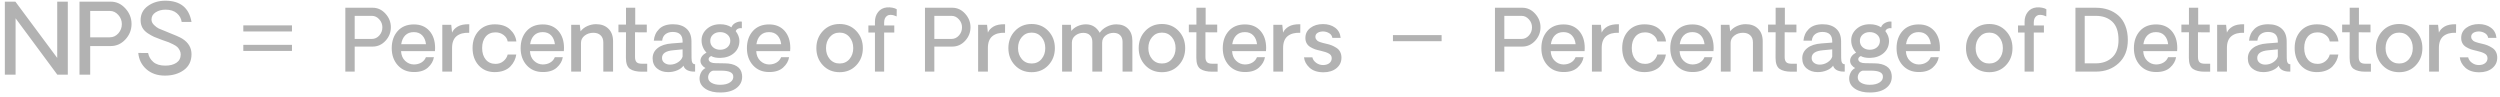 <svg width="411" height="16" viewBox="0 0 411 16" fill="none" xmlns="http://www.w3.org/2000/svg">
<path d="M11.148 0.273V12.273H9.422L2.562 3.008V12.273H0.797V0.273H2.531L9.406 9.523V0.273H11.148ZM18.203 0.273C19.141 0.273 19.945 0.646 20.617 1.391C21.289 2.13 21.625 2.979 21.625 3.938C21.625 4.906 21.289 5.755 20.617 6.484C19.945 7.208 19.141 7.57 18.203 7.57H14.828V12.273H13.07V0.273H18.203ZM18.062 6.133C18.604 6.133 19.068 5.917 19.453 5.484C19.838 5.052 20.031 4.542 20.031 3.953C20.031 3.385 19.836 2.885 19.445 2.453C19.055 2.016 18.594 1.797 18.062 1.797H14.828V6.133H18.062ZM30.227 11.516C29.388 12.125 28.349 12.43 27.109 12.43C25.875 12.43 24.859 12.078 24.062 11.375C23.271 10.672 22.828 9.781 22.734 8.703L24.352 8.719C24.456 9.297 24.74 9.786 25.203 10.188C25.667 10.588 26.32 10.789 27.164 10.789C27.919 10.789 28.529 10.635 28.992 10.328C29.461 10.016 29.701 9.56 29.711 8.961C29.711 8.706 29.651 8.469 29.531 8.25C29.417 8.031 29.289 7.857 29.148 7.727C29.008 7.591 28.776 7.443 28.453 7.281C28.135 7.12 27.893 7.008 27.727 6.945C27.565 6.883 27.276 6.781 26.859 6.641C26.766 6.609 26.69 6.583 26.633 6.562C26.081 6.359 25.646 6.19 25.328 6.055C25.016 5.914 24.662 5.714 24.266 5.453C23.875 5.188 23.586 4.88 23.398 4.531C23.211 4.177 23.117 3.771 23.117 3.312C23.117 2.333 23.516 1.557 24.312 0.984C25.115 0.406 26.07 0.117 27.18 0.117C29.643 0.117 31.078 1.279 31.484 3.602H29.867C29.794 3.049 29.531 2.576 29.078 2.18C28.625 1.784 28.003 1.586 27.211 1.586C26.591 1.586 26.052 1.732 25.594 2.023C25.135 2.31 24.906 2.708 24.906 3.219C24.906 3.536 25.044 3.833 25.32 4.109C25.602 4.38 25.862 4.573 26.102 4.688C26.341 4.797 26.76 4.969 27.359 5.203C27.453 5.245 27.526 5.276 27.578 5.297C28.76 5.755 29.555 6.107 29.961 6.352C30.977 6.992 31.484 7.846 31.484 8.914C31.484 10.034 31.065 10.901 30.227 11.516Z" fill="#B2B2B2"/>
<path d="M40 7.872H48M48 4.672L40 4.672" stroke="#B2B2B2"/>
<path d="M61.264 1.273C62.084 1.273 62.788 1.599 63.376 2.251C63.964 2.898 64.258 3.641 64.258 4.479C64.258 5.327 63.964 6.07 63.376 6.708C62.788 7.341 62.084 7.658 61.264 7.658H58.31V11.773H56.773V1.273H61.264ZM61.141 6.4C61.615 6.4 62.02 6.211 62.357 5.833C62.695 5.455 62.863 5.008 62.863 4.493C62.863 3.996 62.692 3.559 62.351 3.181C62.009 2.798 61.605 2.606 61.141 2.606H58.31V6.4H61.141ZM71.531 7.897C71.531 8.121 71.522 8.292 71.504 8.41H65.933C65.969 9.08 66.192 9.611 66.603 10.003C67.013 10.39 67.489 10.588 68.031 10.598C68.505 10.598 68.918 10.493 69.269 10.283C69.62 10.074 69.87 9.782 70.02 9.408H71.333C71.228 10.051 70.898 10.62 70.342 11.117C69.79 11.609 69.025 11.851 68.045 11.842C66.951 11.842 66.069 11.473 65.399 10.734C64.734 9.992 64.401 9.055 64.401 7.925C64.401 6.776 64.725 5.838 65.372 5.108C66.024 4.379 66.915 4.015 68.045 4.015C69.12 4.015 69.97 4.368 70.595 5.074C71.219 5.781 71.531 6.722 71.531 7.897ZM68.031 5.279C67.443 5.279 66.974 5.457 66.623 5.812C66.272 6.163 66.051 6.649 65.96 7.269H70.034C69.961 6.653 69.754 6.168 69.412 5.812C69.07 5.457 68.61 5.279 68.031 5.279ZM77.15 3.987L77.137 5.389C76.257 5.352 75.567 5.537 75.065 5.942C74.569 6.348 74.32 6.995 74.32 7.884V11.773H72.714V4.076H74.184L74.32 5.361C74.489 4.96 74.799 4.628 75.25 4.363C75.706 4.094 76.339 3.969 77.15 3.987ZM81.334 11.855C80.249 11.855 79.37 11.486 78.695 10.748C78.025 10.005 77.69 9.055 77.69 7.897C77.69 6.749 78.023 5.812 78.689 5.088C79.358 4.363 80.24 4.001 81.334 4.001C82.419 4.001 83.259 4.281 83.856 4.842C84.458 5.402 84.802 6.061 84.889 6.817H83.46C83.396 6.398 83.175 6.045 82.797 5.758C82.419 5.466 81.972 5.32 81.457 5.32C80.773 5.32 80.236 5.555 79.844 6.024C79.456 6.489 79.263 7.114 79.263 7.897C79.263 8.681 79.461 9.312 79.857 9.791C80.254 10.265 80.792 10.502 81.471 10.502C81.967 10.502 82.396 10.354 82.756 10.058C83.12 9.757 83.355 9.395 83.46 8.971H84.875C84.82 9.326 84.716 9.666 84.561 9.989C84.406 10.313 84.191 10.62 83.918 10.912C83.649 11.199 83.291 11.429 82.845 11.602C82.398 11.771 81.894 11.855 81.334 11.855ZM92.723 7.897C92.723 8.121 92.713 8.292 92.695 8.41H87.124C87.16 9.08 87.384 9.611 87.794 10.003C88.204 10.39 88.68 10.588 89.223 10.598C89.697 10.598 90.109 10.493 90.46 10.283C90.811 10.074 91.061 9.782 91.212 9.408H92.524C92.42 10.051 92.089 10.62 91.533 11.117C90.982 11.609 90.216 11.851 89.236 11.842C88.143 11.842 87.261 11.473 86.591 10.734C85.925 9.992 85.593 9.055 85.593 7.925C85.593 6.776 85.916 5.838 86.564 5.108C87.215 4.379 88.106 4.015 89.236 4.015C90.312 4.015 91.162 4.368 91.786 5.074C92.41 5.781 92.723 6.722 92.723 7.897ZM89.223 5.279C88.635 5.279 88.165 5.457 87.814 5.812C87.463 6.163 87.243 6.649 87.151 7.269H91.226C91.153 6.653 90.945 6.168 90.603 5.812C90.262 5.457 89.801 5.279 89.223 5.279ZM97.993 3.974C98.85 3.974 99.529 4.224 100.03 4.726C100.536 5.222 100.789 5.91 100.789 6.79V11.773H99.183V6.975C99.183 6.478 99.037 6.09 98.745 5.812C98.458 5.53 98.057 5.389 97.542 5.389C96.991 5.389 96.514 5.546 96.113 5.86C95.712 6.17 95.512 6.569 95.512 7.057V11.773H93.905V4.076H95.32L95.443 5.149C95.721 4.785 96.091 4.498 96.551 4.288C97.016 4.078 97.496 3.974 97.993 3.974ZM105.506 11.787C104.667 11.787 104.022 11.634 103.571 11.329C103.125 11.019 102.901 10.411 102.901 9.504L102.915 5.307H101.671V4.049H102.915V1.273H104.433V4.049H106.333V5.32L104.398 5.307V9.367C104.398 9.75 104.48 10.03 104.645 10.208C104.809 10.386 105.096 10.475 105.506 10.475H106.401V11.787H105.506ZM109.84 11.855C109.092 11.855 108.479 11.65 108.001 11.24C107.527 10.83 107.29 10.281 107.29 9.593C107.29 8.9 107.566 8.337 108.117 7.904C108.669 7.467 109.448 7.212 110.455 7.139L112.219 7.002V6.79C112.219 5.765 111.679 5.252 110.599 5.252C110.116 5.252 109.717 5.375 109.402 5.621C109.088 5.867 108.908 6.22 108.862 6.681H107.488C107.552 5.915 107.846 5.275 108.37 4.76C108.894 4.245 109.651 3.987 110.64 3.987C111.592 3.987 112.335 4.231 112.868 4.719C113.406 5.202 113.675 5.901 113.675 6.817C113.675 7.246 113.677 7.793 113.682 8.458C113.686 9.119 113.688 9.481 113.688 9.545C113.688 10.238 113.884 10.575 114.276 10.557V11.773C114.071 11.773 113.914 11.769 113.805 11.76C113.012 11.678 112.531 11.356 112.362 10.796C112.148 11.106 111.806 11.361 111.337 11.562C110.872 11.758 110.373 11.855 109.84 11.855ZM110.147 10.625C110.631 10.625 111.07 10.495 111.467 10.235C111.868 9.971 112.118 9.659 112.219 9.299V8.116L110.694 8.26C109.455 8.365 108.835 8.788 108.835 9.531C108.835 9.868 108.965 10.135 109.225 10.331C109.484 10.527 109.792 10.625 110.147 10.625ZM118.487 15.205C117.489 15.223 116.676 15.037 116.047 14.645C115.418 14.253 115.074 13.74 115.015 13.106C114.978 12.742 115.042 12.377 115.206 12.013C115.37 11.648 115.63 11.372 115.985 11.185C115.771 11.081 115.58 10.921 115.411 10.707C115.243 10.493 115.158 10.256 115.158 9.996C115.158 9.463 115.489 9.009 116.149 8.636C115.908 8.412 115.712 8.121 115.562 7.761C115.411 7.401 115.336 7.029 115.336 6.646C115.336 5.908 115.623 5.282 116.197 4.767C116.771 4.247 117.503 3.987 118.392 3.987C119.13 3.987 119.75 4.156 120.251 4.493C120.356 4.174 120.586 3.926 120.941 3.748C121.301 3.566 121.641 3.502 121.96 3.557V4.637C121.746 4.6 121.543 4.623 121.352 4.705C121.16 4.787 121.028 4.926 120.955 5.122C121.356 5.655 121.557 6.188 121.557 6.722C121.557 7.542 121.263 8.21 120.675 8.725C120.087 9.235 119.34 9.499 118.433 9.518C117.763 9.527 117.259 9.424 116.922 9.21C116.762 9.274 116.644 9.367 116.566 9.49C116.493 9.613 116.475 9.734 116.512 9.853C116.626 10.208 117.013 10.386 117.674 10.386L119.205 10.413C119.998 10.422 120.641 10.582 121.133 10.892C121.63 11.201 121.914 11.664 121.987 12.279C122.092 13.145 121.826 13.847 121.188 14.385C120.554 14.922 119.654 15.196 118.487 15.205ZM120.06 6.708C120.06 6.289 119.9 5.947 119.581 5.683C119.262 5.414 118.863 5.279 118.385 5.279C117.911 5.279 117.521 5.416 117.216 5.689C116.915 5.958 116.765 6.302 116.765 6.722C116.765 7.15 116.917 7.501 117.223 7.774C117.533 8.043 117.922 8.178 118.392 8.178C118.875 8.178 119.273 8.041 119.588 7.768C119.902 7.49 120.06 7.136 120.06 6.708ZM120.545 12.484C120.481 11.906 119.829 11.616 118.59 11.616H117.216C116.965 11.68 116.769 11.817 116.628 12.026C116.487 12.241 116.416 12.473 116.416 12.724C116.416 13.106 116.603 13.405 116.977 13.619C117.35 13.833 117.817 13.94 118.378 13.94C119.098 13.94 119.652 13.804 120.039 13.53C120.431 13.261 120.6 12.913 120.545 12.484ZM129.924 7.897C129.924 8.121 129.915 8.292 129.896 8.41H124.325C124.362 9.08 124.585 9.611 124.995 10.003C125.405 10.39 125.882 10.588 126.424 10.598C126.898 10.598 127.31 10.493 127.661 10.283C128.012 10.074 128.263 9.782 128.413 9.408H129.726C129.621 10.051 129.29 10.62 128.734 11.117C128.183 11.609 127.417 11.851 126.438 11.842C125.344 11.842 124.462 11.473 123.792 10.734C123.127 9.992 122.794 9.055 122.794 7.925C122.794 6.776 123.118 5.838 123.765 5.108C124.416 4.379 125.307 4.015 126.438 4.015C127.513 4.015 128.363 4.368 128.987 5.074C129.612 5.781 129.924 6.722 129.924 7.897ZM126.424 5.279C125.836 5.279 125.367 5.457 125.016 5.812C124.665 6.163 124.444 6.649 124.353 7.269H128.427C128.354 6.653 128.146 6.168 127.805 5.812C127.463 5.457 127.003 5.279 126.424 5.279ZM140.772 10.734C140.057 11.491 139.143 11.869 138.031 11.869C136.924 11.869 136.01 11.491 135.29 10.734C134.57 9.973 134.21 9.032 134.21 7.911C134.21 6.79 134.57 5.849 135.29 5.088C136.01 4.327 136.924 3.946 138.031 3.946C139.143 3.946 140.057 4.327 140.772 5.088C141.493 5.849 141.853 6.79 141.853 7.911C141.853 9.032 141.493 9.973 140.772 10.734ZM136.418 9.716C136.833 10.199 137.37 10.44 138.031 10.44C138.697 10.44 139.237 10.199 139.651 9.716C140.066 9.228 140.273 8.627 140.273 7.911C140.273 7.182 140.066 6.576 139.651 6.093C139.237 5.605 138.697 5.361 138.031 5.361C137.37 5.361 136.833 5.605 136.418 6.093C136.003 6.576 135.796 7.182 135.796 7.911C135.796 8.631 136.003 9.233 136.418 9.716ZM143.842 11.773V5.348H142.762V4.186H143.842V3.584C143.842 2.951 144.015 2.415 144.361 1.978C144.708 1.535 145.184 1.283 145.79 1.219C146.1 1.191 146.41 1.207 146.72 1.267C147.034 1.326 147.269 1.412 147.424 1.526L147.41 2.702C147.287 2.638 147.141 2.581 146.973 2.531C146.809 2.477 146.617 2.447 146.398 2.442C146.18 2.438 145.995 2.488 145.845 2.593C145.517 2.816 145.353 3.192 145.353 3.721V4.186H147.021V5.348H145.353V11.773H143.842ZM156.557 1.273C157.377 1.273 158.081 1.599 158.669 2.251C159.257 2.898 159.551 3.641 159.551 4.479C159.551 5.327 159.257 6.07 158.669 6.708C158.081 7.341 157.377 7.658 156.557 7.658H153.604V11.773H152.065V1.273H156.557ZM156.434 6.4C156.908 6.4 157.313 6.211 157.65 5.833C157.988 5.455 158.156 5.008 158.156 4.493C158.156 3.996 157.985 3.559 157.644 3.181C157.302 2.798 156.898 2.606 156.434 2.606H153.604V6.4H156.434ZM165.238 3.987L165.225 5.389C164.345 5.352 163.655 5.537 163.153 5.942C162.657 6.348 162.408 6.995 162.408 7.884V11.773H160.802V4.076H162.271L162.408 5.361C162.577 4.96 162.887 4.628 163.338 4.363C163.794 4.094 164.427 3.969 165.238 3.987ZM172.341 10.734C171.625 11.491 170.712 11.869 169.6 11.869C168.492 11.869 167.578 11.491 166.858 10.734C166.138 9.973 165.778 9.032 165.778 7.911C165.778 6.79 166.138 5.849 166.858 5.088C167.578 4.327 168.492 3.946 169.6 3.946C170.712 3.946 171.625 4.327 172.341 5.088C173.061 5.849 173.421 6.79 173.421 7.911C173.421 9.032 173.061 9.973 172.341 10.734ZM167.986 9.716C168.401 10.199 168.939 10.44 169.6 10.44C170.265 10.44 170.805 10.199 171.22 9.716C171.634 9.228 171.842 8.627 171.842 7.911C171.842 7.182 171.634 6.576 171.22 6.093C170.805 5.605 170.265 5.361 169.6 5.361C168.939 5.361 168.401 5.605 167.986 6.093C167.572 6.576 167.364 7.182 167.364 7.911C167.364 8.631 167.572 9.233 167.986 9.716ZM183.518 4.001C184.338 4.001 184.983 4.243 185.452 4.726C185.926 5.204 186.163 5.869 186.163 6.722V11.773H184.55V6.899C184.55 6.425 184.42 6.059 184.16 5.799C183.905 5.535 183.54 5.402 183.066 5.402C182.561 5.402 182.121 5.553 181.747 5.854C181.378 6.15 181.193 6.537 181.193 7.016V11.773H179.58V6.899C179.58 6.425 179.45 6.059 179.19 5.799C178.935 5.535 178.571 5.402 178.097 5.402C177.591 5.402 177.151 5.553 176.777 5.854C176.404 6.15 176.217 6.537 176.217 7.016V11.773H174.61V4.076H176.053L176.121 5.095C176.381 4.757 176.727 4.491 177.16 4.295C177.598 4.099 178.053 4.001 178.527 4.001C179.516 4.001 180.273 4.464 180.797 5.389C181.066 4.979 181.451 4.646 181.952 4.391C182.453 4.131 182.975 4.001 183.518 4.001ZM193.765 10.734C193.049 11.491 192.135 11.869 191.023 11.869C189.916 11.869 189.002 11.491 188.282 10.734C187.562 9.973 187.202 9.032 187.202 7.911C187.202 6.79 187.562 5.849 188.282 5.088C189.002 4.327 189.916 3.946 191.023 3.946C192.135 3.946 193.049 4.327 193.765 5.088C194.485 5.849 194.845 6.79 194.845 7.911C194.845 9.032 194.485 9.973 193.765 10.734ZM189.41 9.716C189.825 10.199 190.363 10.44 191.023 10.44C191.689 10.44 192.229 10.199 192.644 9.716C193.058 9.228 193.266 8.627 193.266 7.911C193.266 7.182 193.058 6.576 192.644 6.093C192.229 5.605 191.689 5.361 191.023 5.361C190.363 5.361 189.825 5.605 189.41 6.093C188.995 6.576 188.788 7.182 188.788 7.911C188.788 8.631 188.995 9.233 189.41 9.716ZM199.281 11.787C198.443 11.787 197.798 11.634 197.347 11.329C196.9 11.019 196.677 10.411 196.677 9.504L196.69 5.307H195.446V4.049H196.69V1.273H198.208V4.049H200.108V5.32L198.174 5.307V9.367C198.174 9.75 198.256 10.03 198.42 10.208C198.584 10.386 198.871 10.475 199.281 10.475H200.177V11.787H199.281ZM208.154 7.897C208.154 8.121 208.145 8.292 208.127 8.41H202.556C202.592 9.08 202.815 9.611 203.226 10.003C203.636 10.39 204.112 10.588 204.654 10.598C205.128 10.598 205.541 10.493 205.892 10.283C206.243 10.074 206.493 9.782 206.644 9.408H207.956C207.851 10.051 207.521 10.62 206.965 11.117C206.413 11.609 205.648 11.851 204.668 11.842C203.574 11.842 202.692 11.473 202.022 10.734C201.357 9.992 201.024 9.055 201.024 7.925C201.024 6.776 201.348 5.838 201.995 5.108C202.647 4.379 203.538 4.015 204.668 4.015C205.743 4.015 206.593 4.368 207.218 5.074C207.842 5.781 208.154 6.722 208.154 7.897ZM204.654 5.279C204.066 5.279 203.597 5.457 203.246 5.812C202.895 6.163 202.674 6.649 202.583 7.269H206.657C206.584 6.653 206.377 6.168 206.035 5.812C205.693 5.457 205.233 5.279 204.654 5.279ZM213.773 3.987L213.76 5.389C212.88 5.352 212.19 5.537 211.688 5.942C211.192 6.348 210.943 6.995 210.943 7.884V11.773H209.337V4.076H210.807L210.943 5.361C211.112 4.96 211.422 4.628 211.873 4.363C212.329 4.094 212.962 3.969 213.773 3.987ZM217.574 11.883C216.604 11.883 215.842 11.632 215.291 11.131C214.744 10.625 214.441 10.055 214.382 9.422H215.756C215.829 9.777 216.038 10.08 216.385 10.331C216.731 10.582 217.118 10.703 217.547 10.693C217.975 10.684 218.312 10.577 218.559 10.372C218.809 10.167 218.935 9.9 218.935 9.572C218.935 9.235 218.78 8.98 218.47 8.807C218.164 8.629 217.709 8.474 217.103 8.342C216.756 8.269 216.453 8.189 216.193 8.103C215.938 8.011 215.681 7.888 215.421 7.733C215.161 7.578 214.961 7.376 214.819 7.125C214.678 6.874 214.607 6.58 214.607 6.243C214.607 5.55 214.883 4.997 215.435 4.582C215.986 4.167 216.676 3.96 217.506 3.96C218.29 3.96 218.951 4.156 219.488 4.548C220.026 4.94 220.331 5.5 220.404 6.229H219.044C218.98 5.883 218.805 5.626 218.518 5.457C218.235 5.288 217.937 5.195 217.622 5.177C217.23 5.159 216.902 5.227 216.638 5.382C216.378 5.537 216.248 5.762 216.248 6.059C216.248 6.2 216.285 6.327 216.357 6.441C216.435 6.551 216.512 6.64 216.59 6.708C216.667 6.772 216.806 6.84 217.007 6.913C217.207 6.981 217.362 7.029 217.472 7.057C217.581 7.084 217.77 7.13 218.039 7.193C218.376 7.266 218.67 7.353 218.921 7.453C219.172 7.553 219.429 7.688 219.693 7.856C219.962 8.021 220.17 8.242 220.315 8.52C220.461 8.793 220.534 9.112 220.534 9.477C220.534 10.188 220.261 10.766 219.714 11.213C219.167 11.659 218.454 11.883 217.574 11.883Z" fill="#B2B2B2"/>
<path d="M229 6.273H237" stroke="#B2B2B2"/>
<path d="M250.264 1.273C251.084 1.273 251.788 1.599 252.376 2.251C252.964 2.898 253.258 3.641 253.258 4.479C253.258 5.327 252.964 6.07 252.376 6.708C251.788 7.341 251.084 7.658 250.264 7.658H247.311V11.773H245.772V1.273H250.264ZM250.141 6.4C250.615 6.4 251.02 6.211 251.357 5.833C251.695 5.455 251.863 5.008 251.863 4.493C251.863 3.996 251.692 3.559 251.351 3.181C251.009 2.798 250.605 2.606 250.141 2.606H247.311V6.4H250.141ZM260.531 7.897C260.531 8.121 260.522 8.292 260.504 8.41H254.933C254.969 9.08 255.192 9.611 255.603 10.003C256.013 10.39 256.489 10.588 257.031 10.598C257.505 10.598 257.918 10.493 258.269 10.283C258.619 10.074 258.87 9.782 259.021 9.408H260.333C260.228 10.051 259.898 10.62 259.342 11.117C258.79 11.609 258.025 11.851 257.045 11.842C255.951 11.842 255.069 11.473 254.399 10.734C253.734 9.992 253.401 9.055 253.401 7.925C253.401 6.776 253.725 5.838 254.372 5.108C255.024 4.379 255.915 4.015 257.045 4.015C258.12 4.015 258.97 4.368 259.595 5.074C260.219 5.781 260.531 6.722 260.531 7.897ZM257.031 5.279C256.443 5.279 255.974 5.457 255.623 5.812C255.272 6.163 255.051 6.649 254.96 7.269H259.034C258.961 6.653 258.754 6.168 258.412 5.812C258.07 5.457 257.61 5.279 257.031 5.279ZM266.15 3.987L266.137 5.389C265.257 5.352 264.567 5.537 264.065 5.942C263.569 6.348 263.32 6.995 263.32 7.884V11.773H261.714V4.076H263.184L263.32 5.361C263.489 4.96 263.799 4.628 264.25 4.363C264.706 4.094 265.339 3.969 266.15 3.987ZM270.334 11.855C269.249 11.855 268.37 11.486 267.695 10.748C267.025 10.005 266.69 9.055 266.69 7.897C266.69 6.749 267.023 5.812 267.688 5.088C268.358 4.363 269.24 4.001 270.334 4.001C271.419 4.001 272.259 4.281 272.856 4.842C273.458 5.402 273.802 6.061 273.889 6.817H272.46C272.396 6.398 272.175 6.045 271.797 5.758C271.419 5.466 270.972 5.32 270.457 5.32C269.773 5.32 269.236 5.555 268.844 6.024C268.456 6.489 268.263 7.114 268.263 7.897C268.263 8.681 268.461 9.312 268.857 9.791C269.254 10.265 269.792 10.502 270.471 10.502C270.967 10.502 271.396 10.354 271.756 10.058C272.12 9.757 272.355 9.395 272.46 8.971H273.875C273.82 9.326 273.715 9.666 273.561 9.989C273.406 10.313 273.191 10.62 272.918 10.912C272.649 11.199 272.291 11.429 271.845 11.602C271.398 11.771 270.895 11.855 270.334 11.855ZM281.723 7.897C281.723 8.121 281.714 8.292 281.695 8.41H276.124C276.16 9.08 276.384 9.611 276.794 10.003C277.204 10.39 277.68 10.588 278.223 10.598C278.697 10.598 279.109 10.493 279.46 10.283C279.811 10.074 280.062 9.782 280.212 9.408H281.524C281.42 10.051 281.089 10.62 280.533 11.117C279.982 11.609 279.216 11.851 278.236 11.842C277.143 11.842 276.261 11.473 275.591 10.734C274.925 9.992 274.593 9.055 274.593 7.925C274.593 6.776 274.916 5.838 275.563 5.108C276.215 4.379 277.106 4.015 278.236 4.015C279.312 4.015 280.162 4.368 280.786 5.074C281.41 5.781 281.723 6.722 281.723 7.897ZM278.223 5.279C277.635 5.279 277.165 5.457 276.814 5.812C276.464 6.163 276.243 6.649 276.151 7.269H280.226C280.153 6.653 279.945 6.168 279.604 5.812C279.262 5.457 278.801 5.279 278.223 5.279ZM286.993 3.974C287.85 3.974 288.529 4.224 289.03 4.726C289.536 5.222 289.789 5.91 289.789 6.79V11.773H288.183V6.975C288.183 6.478 288.037 6.09 287.745 5.812C287.458 5.53 287.057 5.389 286.542 5.389C285.991 5.389 285.514 5.546 285.113 5.86C284.712 6.17 284.512 6.569 284.512 7.057V11.773H282.905V4.076H284.32L284.443 5.149C284.721 4.785 285.09 4.498 285.551 4.288C286.016 4.078 286.496 3.974 286.993 3.974ZM294.506 11.787C293.667 11.787 293.022 11.634 292.571 11.329C292.125 11.019 291.901 10.411 291.901 9.504L291.915 5.307H290.671V4.049H291.915V1.273H293.433V4.049H295.333V5.32L293.398 5.307V9.367C293.398 9.75 293.48 10.03 293.645 10.208C293.809 10.386 294.096 10.475 294.506 10.475H295.401V11.787H294.506ZM298.84 11.855C298.092 11.855 297.479 11.65 297.001 11.24C296.527 10.83 296.29 10.281 296.29 9.593C296.29 8.9 296.566 8.337 297.117 7.904C297.669 7.467 298.448 7.212 299.455 7.139L301.219 7.002V6.79C301.219 5.765 300.679 5.252 299.599 5.252C299.116 5.252 298.717 5.375 298.402 5.621C298.088 5.867 297.908 6.22 297.862 6.681H296.488C296.552 5.915 296.846 5.275 297.37 4.76C297.894 4.245 298.651 3.987 299.64 3.987C300.592 3.987 301.335 4.231 301.868 4.719C302.406 5.202 302.675 5.901 302.675 6.817C302.675 7.246 302.677 7.793 302.682 8.458C302.686 9.119 302.688 9.481 302.688 9.545C302.688 10.238 302.884 10.575 303.276 10.557V11.773C303.071 11.773 302.914 11.769 302.805 11.76C302.012 11.678 301.531 11.356 301.362 10.796C301.148 11.106 300.806 11.361 300.337 11.562C299.872 11.758 299.373 11.855 298.84 11.855ZM299.147 10.625C299.631 10.625 300.07 10.495 300.467 10.235C300.868 9.971 301.118 9.659 301.219 9.299V8.116L299.694 8.26C298.455 8.365 297.835 8.788 297.835 9.531C297.835 9.868 297.965 10.135 298.225 10.331C298.484 10.527 298.792 10.625 299.147 10.625ZM307.487 15.205C306.489 15.223 305.676 15.037 305.047 14.645C304.418 14.253 304.074 13.74 304.015 13.106C303.978 12.742 304.042 12.377 304.206 12.013C304.37 11.648 304.63 11.372 304.985 11.185C304.771 11.081 304.58 10.921 304.411 10.707C304.243 10.493 304.158 10.256 304.158 9.996C304.158 9.463 304.489 9.009 305.149 8.636C304.908 8.412 304.712 8.121 304.562 7.761C304.411 7.401 304.336 7.029 304.336 6.646C304.336 5.908 304.623 5.282 305.197 4.767C305.771 4.247 306.503 3.987 307.392 3.987C308.13 3.987 308.75 4.156 309.251 4.493C309.356 4.174 309.586 3.926 309.941 3.748C310.301 3.566 310.641 3.502 310.96 3.557V4.637C310.746 4.6 310.543 4.623 310.352 4.705C310.16 4.787 310.028 4.926 309.955 5.122C310.356 5.655 310.557 6.188 310.557 6.722C310.557 7.542 310.263 8.21 309.675 8.725C309.087 9.235 308.34 9.499 307.433 9.518C306.763 9.527 306.259 9.424 305.922 9.21C305.762 9.274 305.644 9.367 305.566 9.49C305.493 9.613 305.475 9.734 305.512 9.853C305.626 10.208 306.013 10.386 306.674 10.386L308.205 10.413C308.998 10.422 309.641 10.582 310.133 10.892C310.63 11.201 310.914 11.664 310.987 12.279C311.092 13.145 310.826 13.847 310.188 14.385C309.554 14.922 308.654 15.196 307.487 15.205ZM309.06 6.708C309.06 6.289 308.9 5.947 308.581 5.683C308.262 5.414 307.863 5.279 307.385 5.279C306.911 5.279 306.521 5.416 306.216 5.689C305.915 5.958 305.765 6.302 305.765 6.722C305.765 7.15 305.917 7.501 306.223 7.774C306.533 8.043 306.922 8.178 307.392 8.178C307.875 8.178 308.273 8.041 308.588 7.768C308.902 7.49 309.06 7.136 309.06 6.708ZM309.545 12.484C309.481 11.906 308.829 11.616 307.59 11.616H306.216C305.965 11.68 305.769 11.817 305.628 12.026C305.487 12.241 305.416 12.473 305.416 12.724C305.416 13.106 305.603 13.405 305.977 13.619C306.35 13.833 306.817 13.94 307.378 13.94C308.098 13.94 308.652 13.804 309.039 13.53C309.431 13.261 309.6 12.913 309.545 12.484ZM318.924 7.897C318.924 8.121 318.915 8.292 318.896 8.41H313.325C313.362 9.08 313.585 9.611 313.995 10.003C314.405 10.39 314.882 10.588 315.424 10.598C315.898 10.598 316.31 10.493 316.661 10.283C317.012 10.074 317.263 9.782 317.413 9.408H318.726C318.621 10.051 318.29 10.62 317.734 11.117C317.183 11.609 316.417 11.851 315.438 11.842C314.344 11.842 313.462 11.473 312.792 10.734C312.127 9.992 311.794 9.055 311.794 7.925C311.794 6.776 312.118 5.838 312.765 5.108C313.416 4.379 314.307 4.015 315.438 4.015C316.513 4.015 317.363 4.368 317.987 5.074C318.612 5.781 318.924 6.722 318.924 7.897ZM315.424 5.279C314.836 5.279 314.367 5.457 314.016 5.812C313.665 6.163 313.444 6.649 313.353 7.269H317.427C317.354 6.653 317.146 6.168 316.805 5.812C316.463 5.457 316.003 5.279 315.424 5.279ZM329.772 10.734C329.057 11.491 328.143 11.869 327.031 11.869C325.924 11.869 325.01 11.491 324.29 10.734C323.57 9.973 323.21 9.032 323.21 7.911C323.21 6.79 323.57 5.849 324.29 5.088C325.01 4.327 325.924 3.946 327.031 3.946C328.143 3.946 329.057 4.327 329.772 5.088C330.493 5.849 330.853 6.79 330.853 7.911C330.853 9.032 330.493 9.973 329.772 10.734ZM325.418 9.716C325.833 10.199 326.37 10.44 327.031 10.44C327.697 10.44 328.237 10.199 328.651 9.716C329.066 9.228 329.273 8.627 329.273 7.911C329.273 7.182 329.066 6.576 328.651 6.093C328.237 5.605 327.697 5.361 327.031 5.361C326.37 5.361 325.833 5.605 325.418 6.093C325.003 6.576 324.796 7.182 324.796 7.911C324.796 8.631 325.003 9.233 325.418 9.716ZM332.842 11.773V5.348H331.762V4.186H332.842V3.584C332.842 2.951 333.015 2.415 333.361 1.978C333.708 1.535 334.184 1.283 334.79 1.219C335.1 1.191 335.41 1.207 335.72 1.267C336.034 1.326 336.269 1.412 336.424 1.526L336.41 2.702C336.287 2.638 336.141 2.581 335.973 2.531C335.809 2.477 335.617 2.447 335.398 2.442C335.18 2.438 334.995 2.488 334.845 2.593C334.517 2.816 334.353 3.192 334.353 3.721V4.186H336.021V5.348H334.353V11.773H332.842ZM341.202 1.273H344.565C345.304 1.273 345.985 1.381 346.609 1.595C347.234 1.809 347.787 2.13 348.271 2.559C348.758 2.982 349.136 3.541 349.405 4.233C349.679 4.922 349.815 5.703 349.815 6.578C349.815 8.191 349.314 9.461 348.312 10.386C347.313 11.311 346.065 11.773 344.565 11.773H341.202V1.273ZM344.552 10.413C345.655 10.413 346.552 10.089 347.245 9.442C347.938 8.795 348.284 7.84 348.284 6.578C348.284 5.206 347.942 4.202 347.259 3.563C346.58 2.925 345.677 2.606 344.552 2.606H342.727V10.413H344.552ZM357.943 7.897C357.943 8.121 357.934 8.292 357.916 8.41H352.345C352.381 9.08 352.604 9.611 353.015 10.003C353.425 10.39 353.901 10.588 354.443 10.598C354.917 10.598 355.33 10.493 355.681 10.283C356.032 10.074 356.282 9.782 356.433 9.408H357.745C357.64 10.051 357.31 10.62 356.754 11.117C356.202 11.609 355.437 11.851 354.457 11.842C353.363 11.842 352.481 11.473 351.812 10.734C351.146 9.992 350.813 9.055 350.813 7.925C350.813 6.776 351.137 5.838 351.784 5.108C352.436 4.379 353.327 4.015 354.457 4.015C355.533 4.015 356.382 4.368 357.007 5.074C357.631 5.781 357.943 6.722 357.943 7.897ZM354.443 5.279C353.855 5.279 353.386 5.457 353.035 5.812C352.684 6.163 352.463 6.649 352.372 7.269H356.446C356.373 6.653 356.166 6.168 355.824 5.812C355.482 5.457 355.022 5.279 354.443 5.279ZM362.455 11.787C361.617 11.787 360.972 11.634 360.521 11.329C360.074 11.019 359.851 10.411 359.851 9.504L359.864 5.307H358.62V4.049H359.864V1.273H361.382V4.049H363.282V5.32L361.348 5.307V9.367C361.348 9.75 361.43 10.03 361.594 10.208C361.758 10.386 362.045 10.475 362.455 10.475H363.351V11.787H362.455ZM368.936 3.987L368.922 5.389C368.042 5.352 367.352 5.537 366.851 5.942C366.354 6.348 366.105 6.995 366.105 7.884V11.773H364.499V4.076H365.969L366.105 5.361C366.274 4.96 366.584 4.628 367.035 4.363C367.491 4.094 368.124 3.969 368.936 3.987ZM372.094 11.855C371.346 11.855 370.733 11.65 370.255 11.24C369.781 10.83 369.544 10.281 369.544 9.593C369.544 8.9 369.82 8.337 370.371 7.904C370.923 7.467 371.702 7.212 372.709 7.139L374.473 7.002V6.79C374.473 5.765 373.933 5.252 372.853 5.252C372.369 5.252 371.971 5.375 371.656 5.621C371.342 5.867 371.162 6.22 371.116 6.681H369.742C369.806 5.915 370.1 5.275 370.624 4.76C371.148 4.245 371.905 3.987 372.894 3.987C373.846 3.987 374.589 4.231 375.122 4.719C375.66 5.202 375.929 5.901 375.929 6.817C375.929 7.246 375.931 7.793 375.936 8.458C375.94 9.119 375.942 9.481 375.942 9.545C375.942 10.238 376.138 10.575 376.53 10.557V11.773C376.325 11.773 376.168 11.769 376.059 11.76C375.266 11.678 374.785 11.356 374.616 10.796C374.402 11.106 374.06 11.361 373.591 11.562C373.126 11.758 372.627 11.855 372.094 11.855ZM372.401 10.625C372.884 10.625 373.324 10.495 373.721 10.235C374.122 9.971 374.372 9.659 374.473 9.299V8.116L372.948 8.26C371.709 8.365 371.089 8.788 371.089 9.531C371.089 9.868 371.219 10.135 371.479 10.331C371.738 10.527 372.046 10.625 372.401 10.625ZM380.885 11.855C379.8 11.855 378.921 11.486 378.246 10.748C377.576 10.005 377.241 9.055 377.241 7.897C377.241 6.749 377.574 5.812 378.239 5.088C378.909 4.363 379.791 4.001 380.885 4.001C381.969 4.001 382.81 4.281 383.407 4.842C384.009 5.402 384.353 6.061 384.439 6.817H383.011C382.947 6.398 382.726 6.045 382.348 5.758C381.969 5.466 381.523 5.32 381.008 5.32C380.324 5.32 379.786 5.555 379.395 6.024C379.007 6.489 378.813 7.114 378.813 7.897C378.813 8.681 379.012 9.312 379.408 9.791C379.805 10.265 380.342 10.502 381.021 10.502C381.518 10.502 381.947 10.354 382.307 10.058C382.671 9.757 382.906 9.395 383.011 8.971H384.426C384.371 9.326 384.266 9.666 384.111 9.989C383.956 10.313 383.742 10.62 383.469 10.912C383.2 11.199 382.842 11.429 382.396 11.602C381.949 11.771 381.445 11.855 380.885 11.855ZM388.883 11.787C388.044 11.787 387.399 11.634 386.948 11.329C386.502 11.019 386.278 10.411 386.278 9.504L386.292 5.307H385.048V4.049H386.292V1.273H387.81V4.049H389.71V5.32L387.775 5.307V9.367C387.775 9.75 387.857 10.03 388.021 10.208C388.186 10.386 388.473 10.475 388.883 10.475H389.778V11.787H388.883ZM397.161 10.734C396.446 11.491 395.532 11.869 394.42 11.869C393.312 11.869 392.399 11.491 391.679 10.734C390.959 9.973 390.599 9.032 390.599 7.911C390.599 6.79 390.959 5.849 391.679 5.088C392.399 4.327 393.312 3.946 394.42 3.946C395.532 3.946 396.446 4.327 397.161 5.088C397.881 5.849 398.241 6.79 398.241 7.911C398.241 9.032 397.881 9.973 397.161 10.734ZM392.807 9.716C393.221 10.199 393.759 10.44 394.42 10.44C395.085 10.44 395.625 10.199 396.04 9.716C396.455 9.228 396.662 8.627 396.662 7.911C396.662 7.182 396.455 6.576 396.04 6.093C395.625 5.605 395.085 5.361 394.42 5.361C393.759 5.361 393.221 5.605 392.807 6.093C392.392 6.576 392.185 7.182 392.185 7.911C392.185 8.631 392.392 9.233 392.807 9.716ZM403.785 3.987L403.771 5.389C402.892 5.352 402.201 5.537 401.7 5.942C401.203 6.348 400.955 6.995 400.955 7.884V11.773H399.349V4.076H400.818L400.955 5.361C401.124 4.96 401.434 4.628 401.885 4.363C402.34 4.094 402.974 3.969 403.785 3.987ZM407.586 11.883C406.615 11.883 405.854 11.632 405.303 11.131C404.756 10.625 404.453 10.055 404.394 9.422H405.768C405.84 9.777 406.05 10.08 406.396 10.331C406.743 10.582 407.13 10.703 407.559 10.693C407.987 10.684 408.324 10.577 408.57 10.372C408.821 10.167 408.946 9.9 408.946 9.572C408.946 9.235 408.791 8.98 408.481 8.807C408.176 8.629 407.72 8.474 407.114 8.342C406.768 8.269 406.465 8.189 406.205 8.103C405.95 8.011 405.692 7.888 405.433 7.733C405.173 7.578 404.972 7.376 404.831 7.125C404.69 6.874 404.619 6.58 404.619 6.243C404.619 5.55 404.895 4.997 405.446 4.582C405.998 4.167 406.688 3.96 407.518 3.96C408.301 3.96 408.962 4.156 409.5 4.548C410.038 4.94 410.343 5.5 410.416 6.229H409.056C408.992 5.883 408.816 5.626 408.529 5.457C408.247 5.288 407.948 5.195 407.634 5.177C407.242 5.159 406.914 5.227 406.649 5.382C406.39 5.537 406.26 5.762 406.26 6.059C406.26 6.2 406.296 6.327 406.369 6.441C406.447 6.551 406.524 6.64 406.602 6.708C406.679 6.772 406.818 6.84 407.019 6.913C407.219 6.981 407.374 7.029 407.483 7.057C407.593 7.084 407.782 7.13 408.051 7.193C408.388 7.266 408.682 7.353 408.933 7.453C409.183 7.553 409.441 7.688 409.705 7.856C409.974 8.021 410.181 8.242 410.327 8.52C410.473 8.793 410.546 9.112 410.546 9.477C410.546 10.188 410.272 10.766 409.726 11.213C409.179 11.659 408.465 11.883 407.586 11.883Z" fill="#B2B2B2"/>
</svg>
